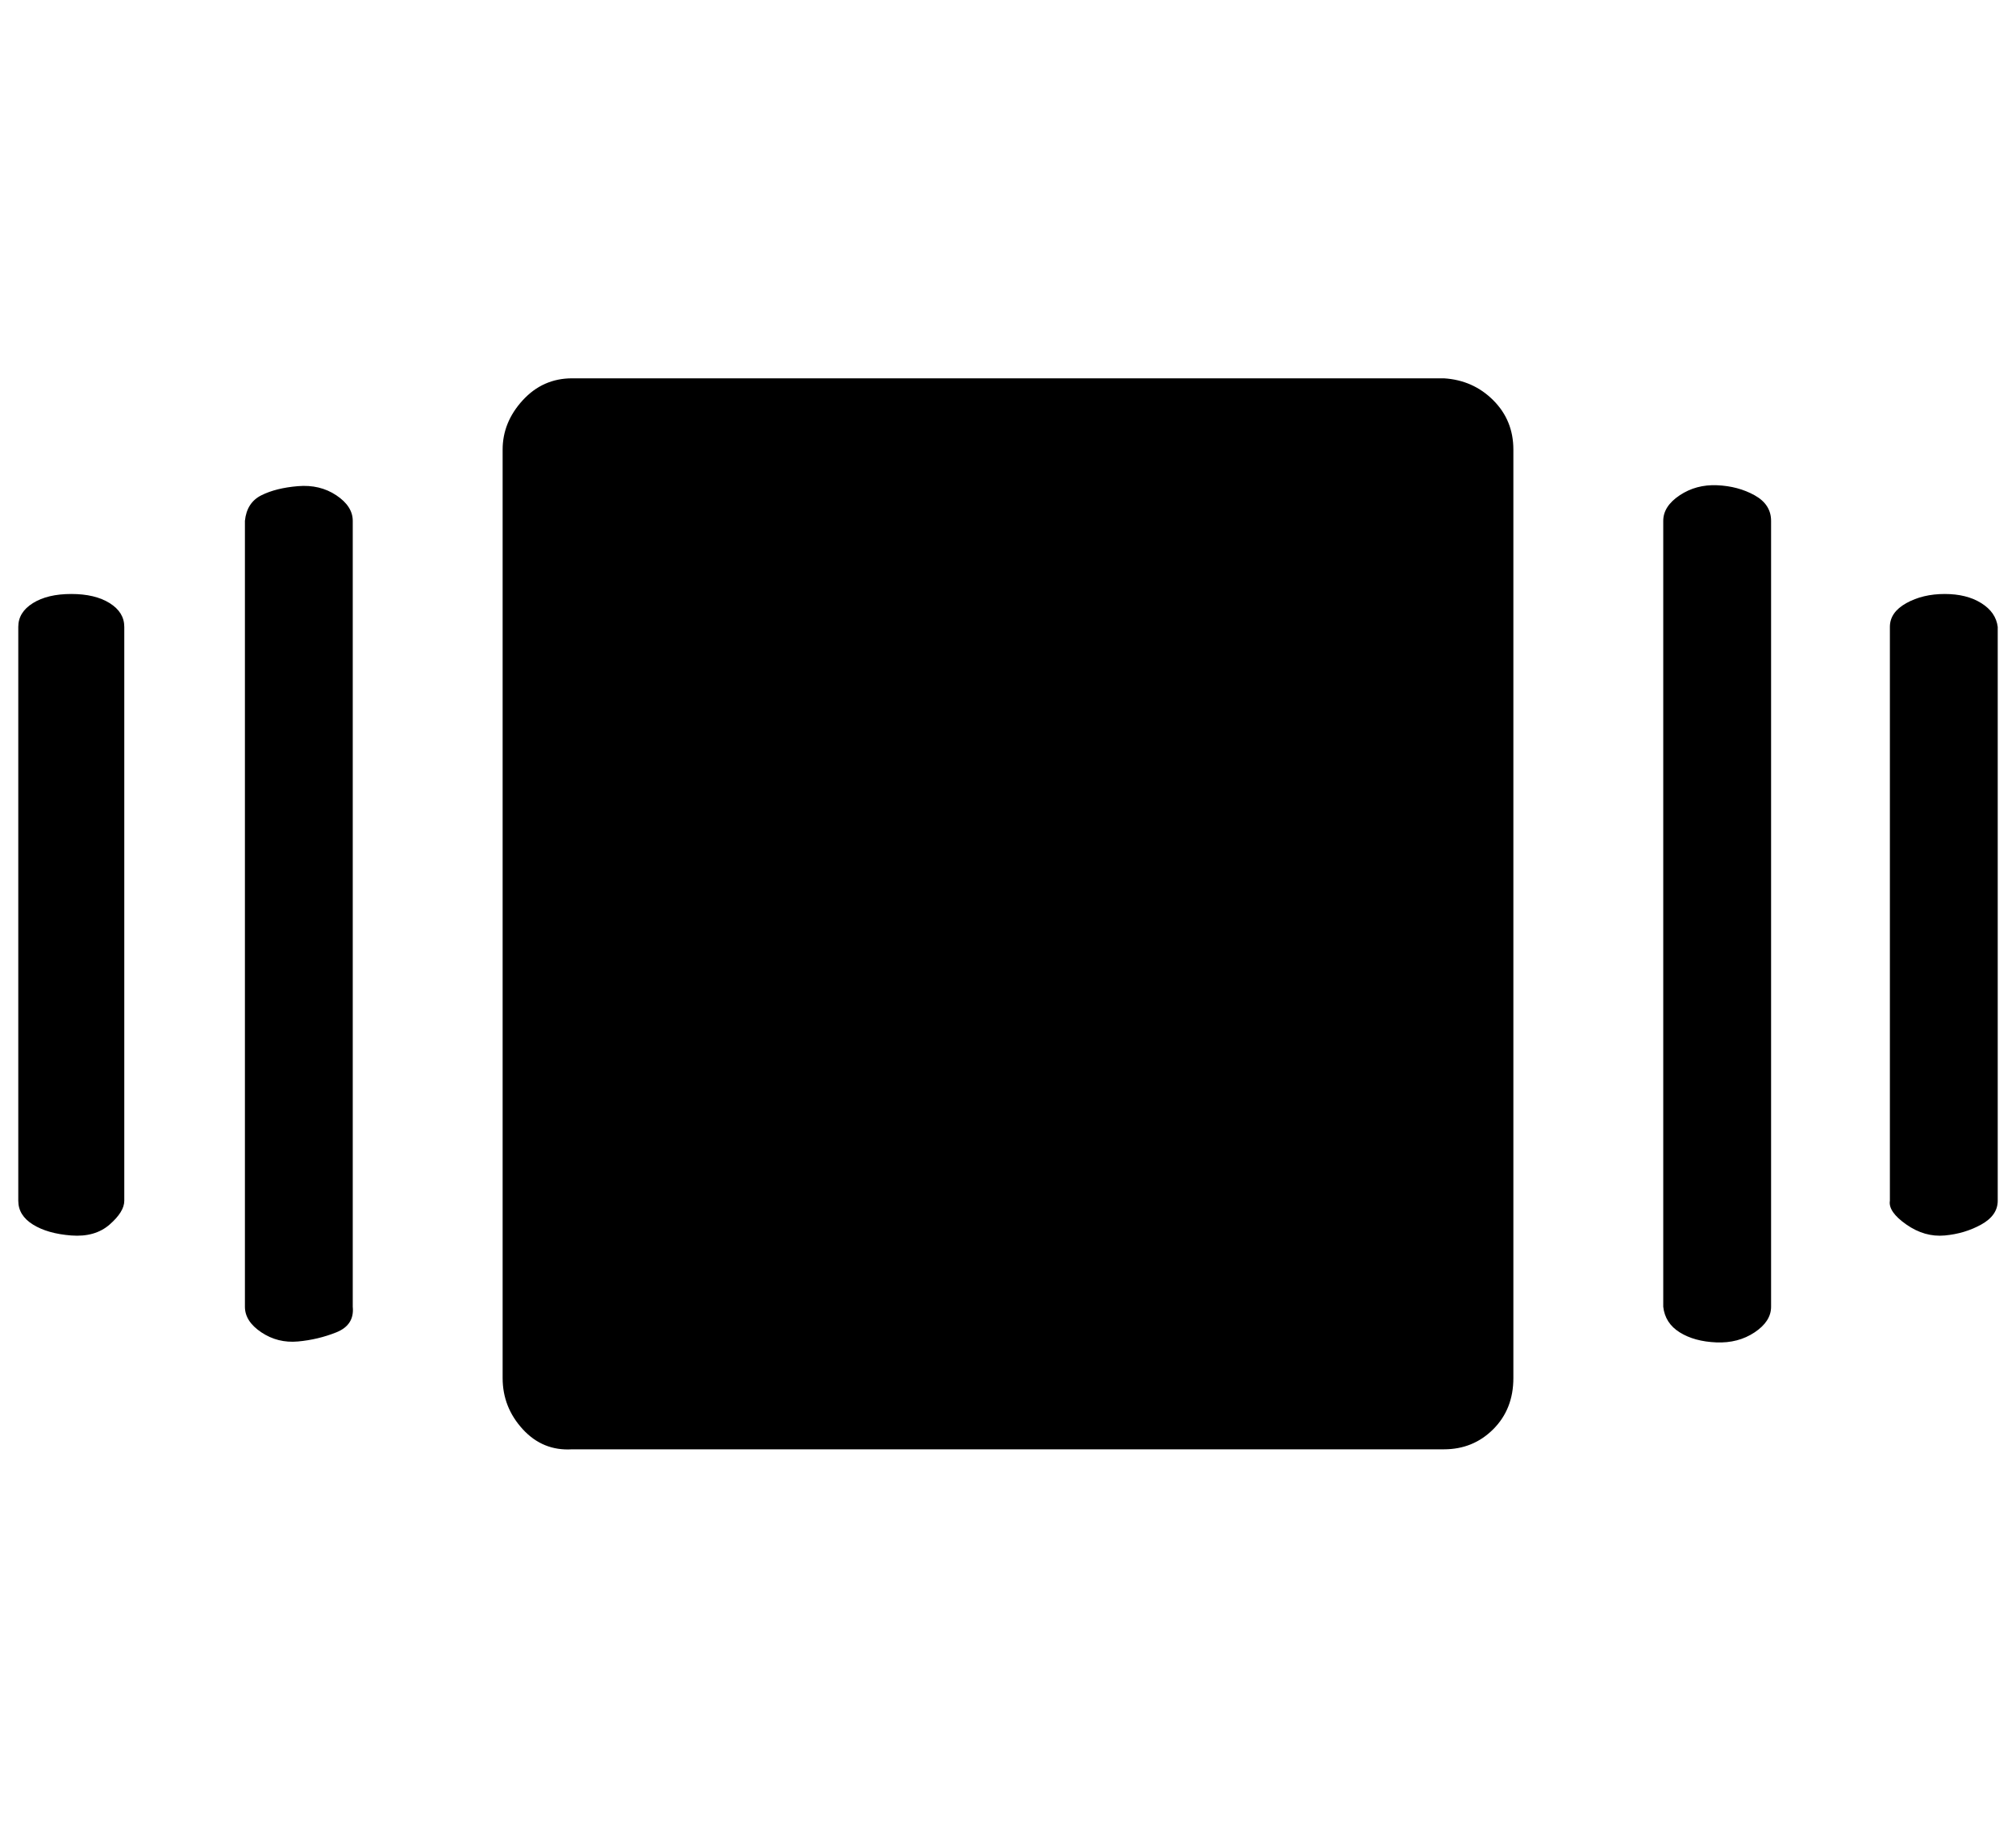 <?xml version="1.0" standalone="no"?>
<!DOCTYPE svg PUBLIC "-//W3C//DTD SVG 1.1//EN" "http://www.w3.org/Graphics/SVG/1.1/DTD/svg11.dtd" >
<svg xmlns="http://www.w3.org/2000/svg" xmlns:xlink="http://www.w3.org/1999/xlink" version="1.1" viewBox="-10 0 1103 1000">
   <path fill="currentColor"
d="M0 657q0 8 8 13t21 6t21 -6t8 -13v-314q0 -8 -8 -13t-21 -5t-21 5t-8 13v314zM124 715q0 8 9 14t20 5t21 -5t9 -14v-430q0 -8 -9 -14t-21 -5t-20 5t-9 14v430zM265 754q0 16 11 28t27 11h477q16 0 27 -11t11 -28v-508q0 -16 -11 -27t-27 -12h-477q-16 0 -27 12t-11 27
v508zM900 715v-430q0 -8 9 -14t20.5 -5.5t20.5 5.5t9 14v430q0 8 -9 14t-21 5.5t-20 -5.5t-9 -14zM1024 657v-314q0 -8 9 -13t21 -5t20 5t9 13v314q0 8 -9 13t-20 6t-21 -6t-9 -13z" />
</svg>
